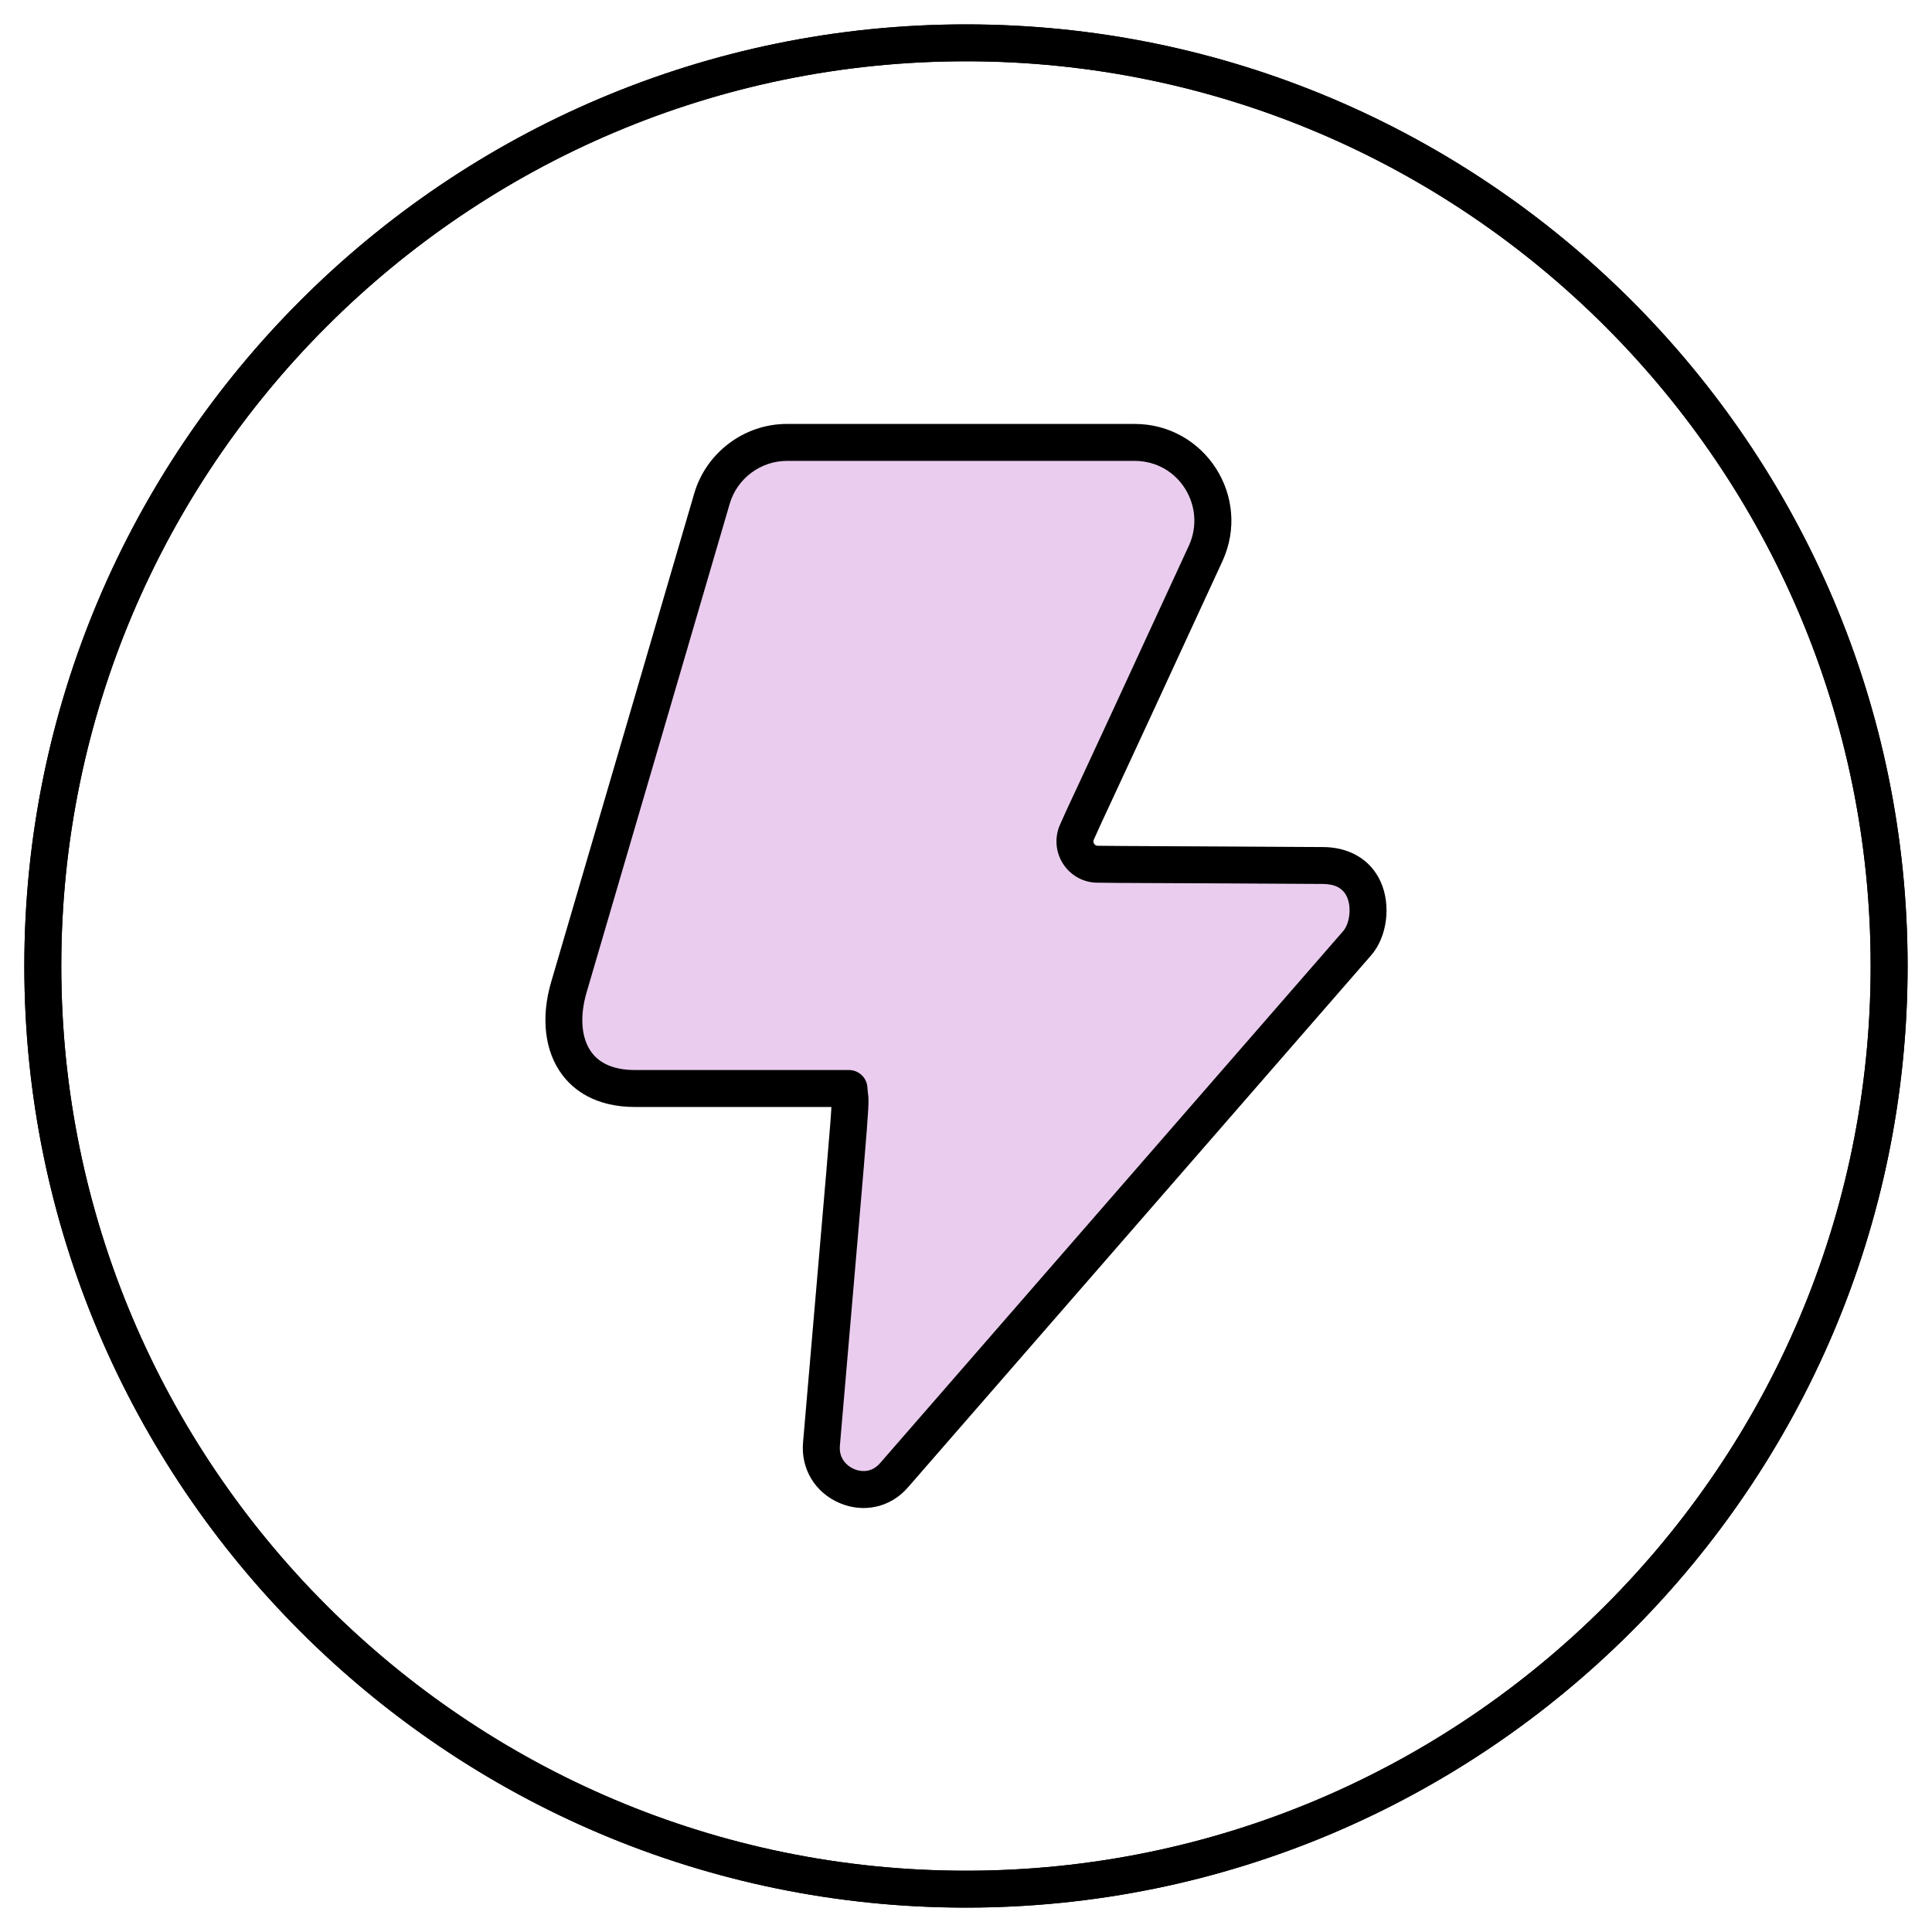 <svg width="32" height="32" viewBox="0 0 32 32" fill="none" xmlns="http://www.w3.org/2000/svg">
<g clip-path="url(#clip0_662_214)">
<path d="M15.999 0.404C7.4 0.404 0.403 7.4 0.403 16C0.403 24.6 7.4 31.596 15.999 31.596C24.599 31.596 31.596 24.6 31.596 16C31.596 7.4 24.599 0.404 15.999 0.404ZM15.999 30.985C7.737 30.985 1.015 24.263 1.015 16C1.015 7.738 7.737 1.015 15.999 1.015C24.262 1.015 30.984 7.738 30.984 16C30.984 24.263 24.262 30.985 15.999 30.985Z" fill="black"></path>
<path d="M15.999 0.404C7.4 0.404 0.403 7.4 0.403 16C0.403 24.6 7.4 31.596 15.999 31.596C24.599 31.596 31.596 24.6 31.596 16C31.596 7.4 24.599 0.404 15.999 0.404ZM15.999 30.985C7.737 30.985 1.015 24.263 1.015 16C1.015 7.738 7.737 1.015 15.999 1.015C24.262 1.015 30.984 7.738 30.984 16C30.984 24.263 24.262 30.985 15.999 30.985Z" fill="black"></path>
<path d="M21.905 14.03C20.078 14.018 18.452 14.014 18.181 14.009C18.169 14.009 18.157 14.006 18.147 14C18.136 13.995 18.128 13.986 18.122 13.976C18.115 13.966 18.111 13.954 18.11 13.942C18.109 13.929 18.111 13.917 18.117 13.906C18.318 13.454 18.211 13.713 20.247 9.295C20.736 8.229 19.958 7.022 18.793 7.022H13.033C12.327 7.022 11.697 7.496 11.499 8.173C10.882 10.286 9.81 13.944 9.127 16.273C8.956 16.86 9.023 17.417 9.312 17.801C9.494 18.045 9.852 18.335 10.521 18.335H13.771C13.759 18.589 13.71 19.143 13.301 23.895C13.264 24.331 13.502 24.724 13.909 24.896C14.312 25.067 14.754 24.963 15.037 24.637L22.71 15.823C22.976 15.517 23.044 14.992 22.866 14.601C22.701 14.238 22.35 14.03 21.905 14.03Z" fill="#EACDEE"></path>
<path d="M21.905 14.03C20.078 14.018 18.452 14.014 18.181 14.009C18.169 14.009 18.157 14.006 18.147 14C18.136 13.995 18.128 13.986 18.122 13.976C18.115 13.966 18.111 13.954 18.11 13.942C18.109 13.929 18.111 13.917 18.117 13.906C18.318 13.454 18.211 13.713 20.247 9.295C20.736 8.229 19.958 7.022 18.793 7.022H13.033C12.327 7.022 11.697 7.496 11.499 8.173C10.882 10.286 9.81 13.944 9.127 16.273C8.956 16.86 9.023 17.417 9.312 17.801C9.494 18.045 9.852 18.335 10.521 18.335H13.771C13.759 18.589 13.71 19.143 13.301 23.895C13.264 24.331 13.502 24.724 13.909 24.896C14.312 25.067 14.754 24.963 15.037 24.637L22.71 15.823C22.976 15.517 23.044 14.992 22.866 14.601C22.701 14.238 22.35 14.03 21.905 14.03ZM22.248 15.421L14.576 24.235C14.411 24.425 14.206 24.358 14.148 24.333C14.022 24.28 13.893 24.151 13.911 23.947C14.464 17.511 14.394 18.43 14.367 18.009C14.362 17.932 14.328 17.859 14.271 17.806C14.214 17.753 14.14 17.723 14.062 17.723H10.521C10.187 17.723 9.945 17.626 9.801 17.434C9.629 17.205 9.598 16.844 9.714 16.444C10.361 14.236 11.407 10.67 12.086 8.345C12.208 7.926 12.597 7.634 13.033 7.634H18.793C19.528 7.634 19.988 8.393 19.691 9.039C17.364 14.089 17.821 13.068 17.558 13.657C17.512 13.76 17.492 13.874 17.5 13.987C17.509 14.1 17.545 14.21 17.606 14.305C17.667 14.4 17.75 14.479 17.848 14.534C17.947 14.589 18.057 14.619 18.17 14.62C18.514 14.627 19.293 14.625 21.904 14.641C22.112 14.641 22.244 14.711 22.309 14.854C22.394 15.041 22.347 15.307 22.248 15.421Z" fill="black"></path>
</g>
<defs>
<clipPath id="clip0_662_214">
<rect width="32" height="32" fill="white"></rect>
</clipPath>
</defs>
</svg>
